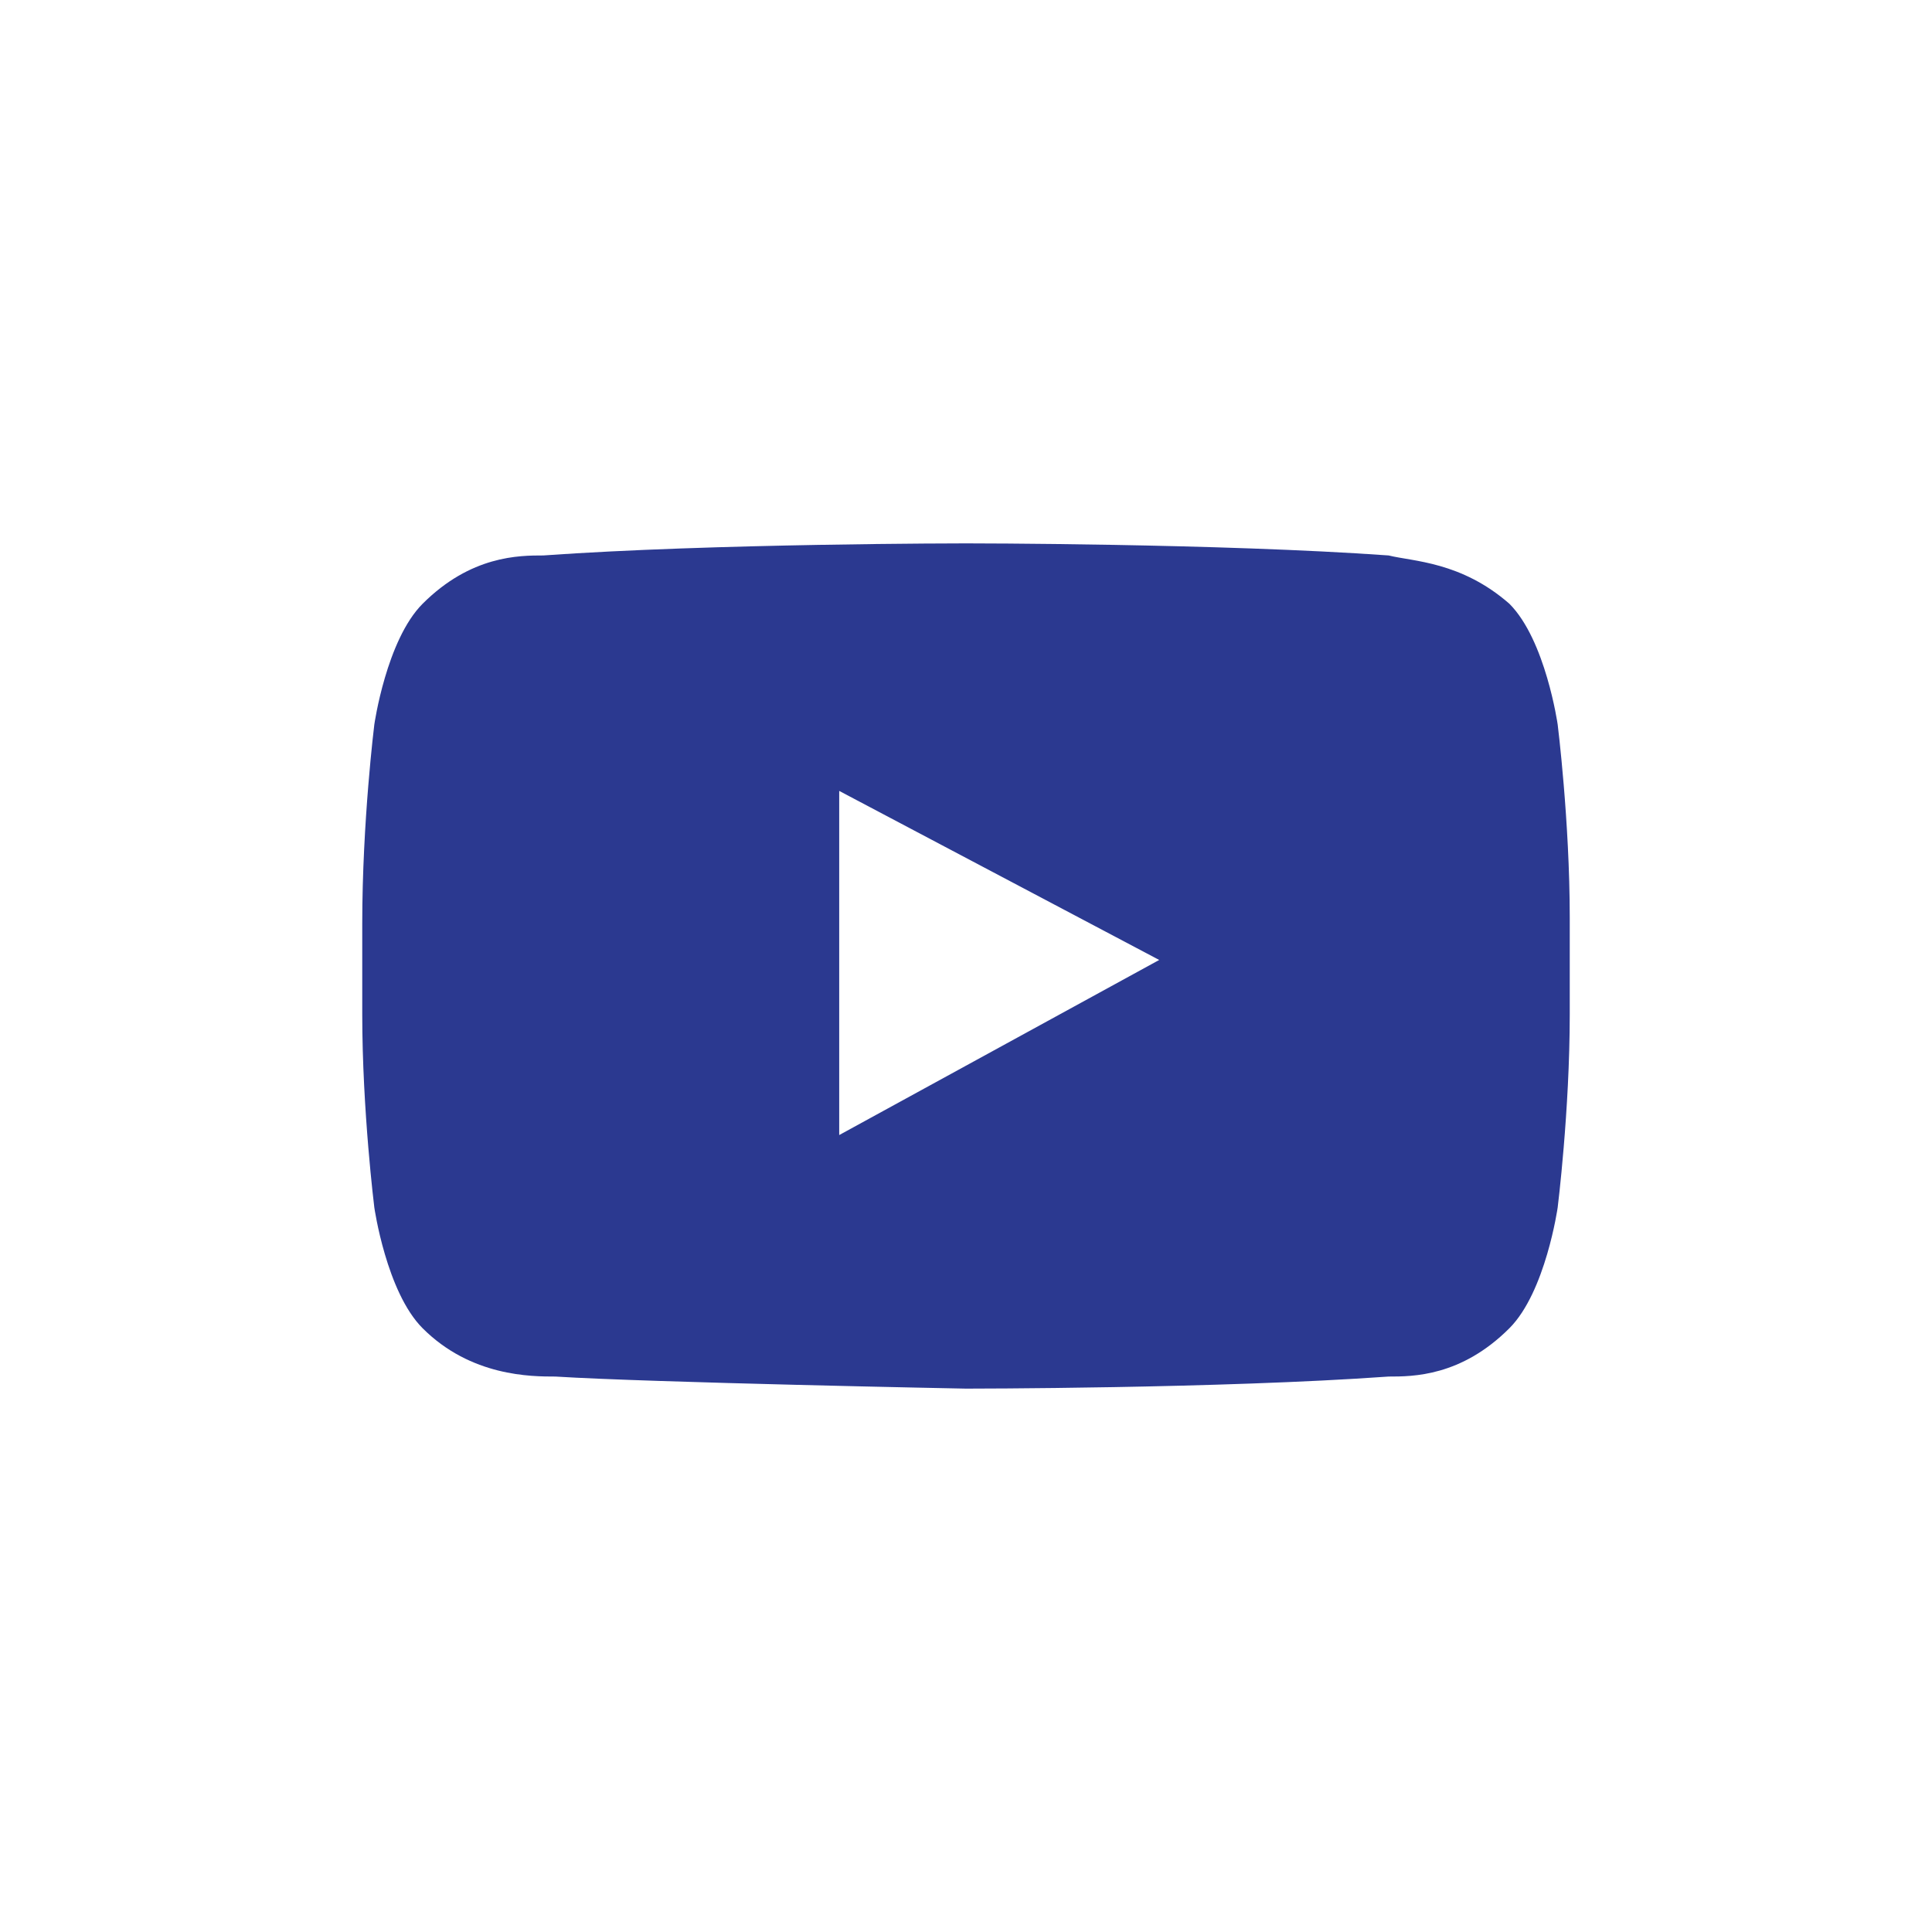 <?xml version="1.0" encoding="utf-8"?>
<!-- Generator: Adobe Illustrator 27.9.0, SVG Export Plug-In . SVG Version: 6.00 Build 0)  -->
<svg version="1.1" id="Layer_1" xmlns="http://www.w3.org/2000/svg" xmlns:xlink="http://www.w3.org/1999/xlink" x="0px" y="0px"
	 viewBox="0 0 32 32" style="enable-background:new 0 0 32 32;" xml:space="preserve">
<style type="text/css">
	.st0{fill:#2B3990;}
</style>
<path class="st0" d="M26,16.8c0,1.6-0.2,3.2-0.2,3.2s-0.2,1.4-0.8,2c-0.8,0.8-1.6,0.8-2,0.8C20.2,23,16,23,16,23s-5.2-0.1-6.8-0.2
	c-0.4,0-1.4,0-2.2-0.8c-0.6-0.6-0.8-2-0.8-2S6,18.4,6,16.8v-1.5C6,13.6,6.2,12,6.2,12s0.2-1.4,0.8-2c0.8-0.8,1.6-0.8,2-0.8
	C11.8,9,16,9,16,9s4.2,0,7,0.2c0.4,0.1,1.2,0.1,2,0.8c0.6,0.6,0.8,2,0.8,2s0.2,1.6,0.2,3.2V16.8z M13.9,18.8l5.3-2.9l-5.3-2.8
	C13.9,13.1,13.9,18.8,13.9,18.8z"/>
</svg>
